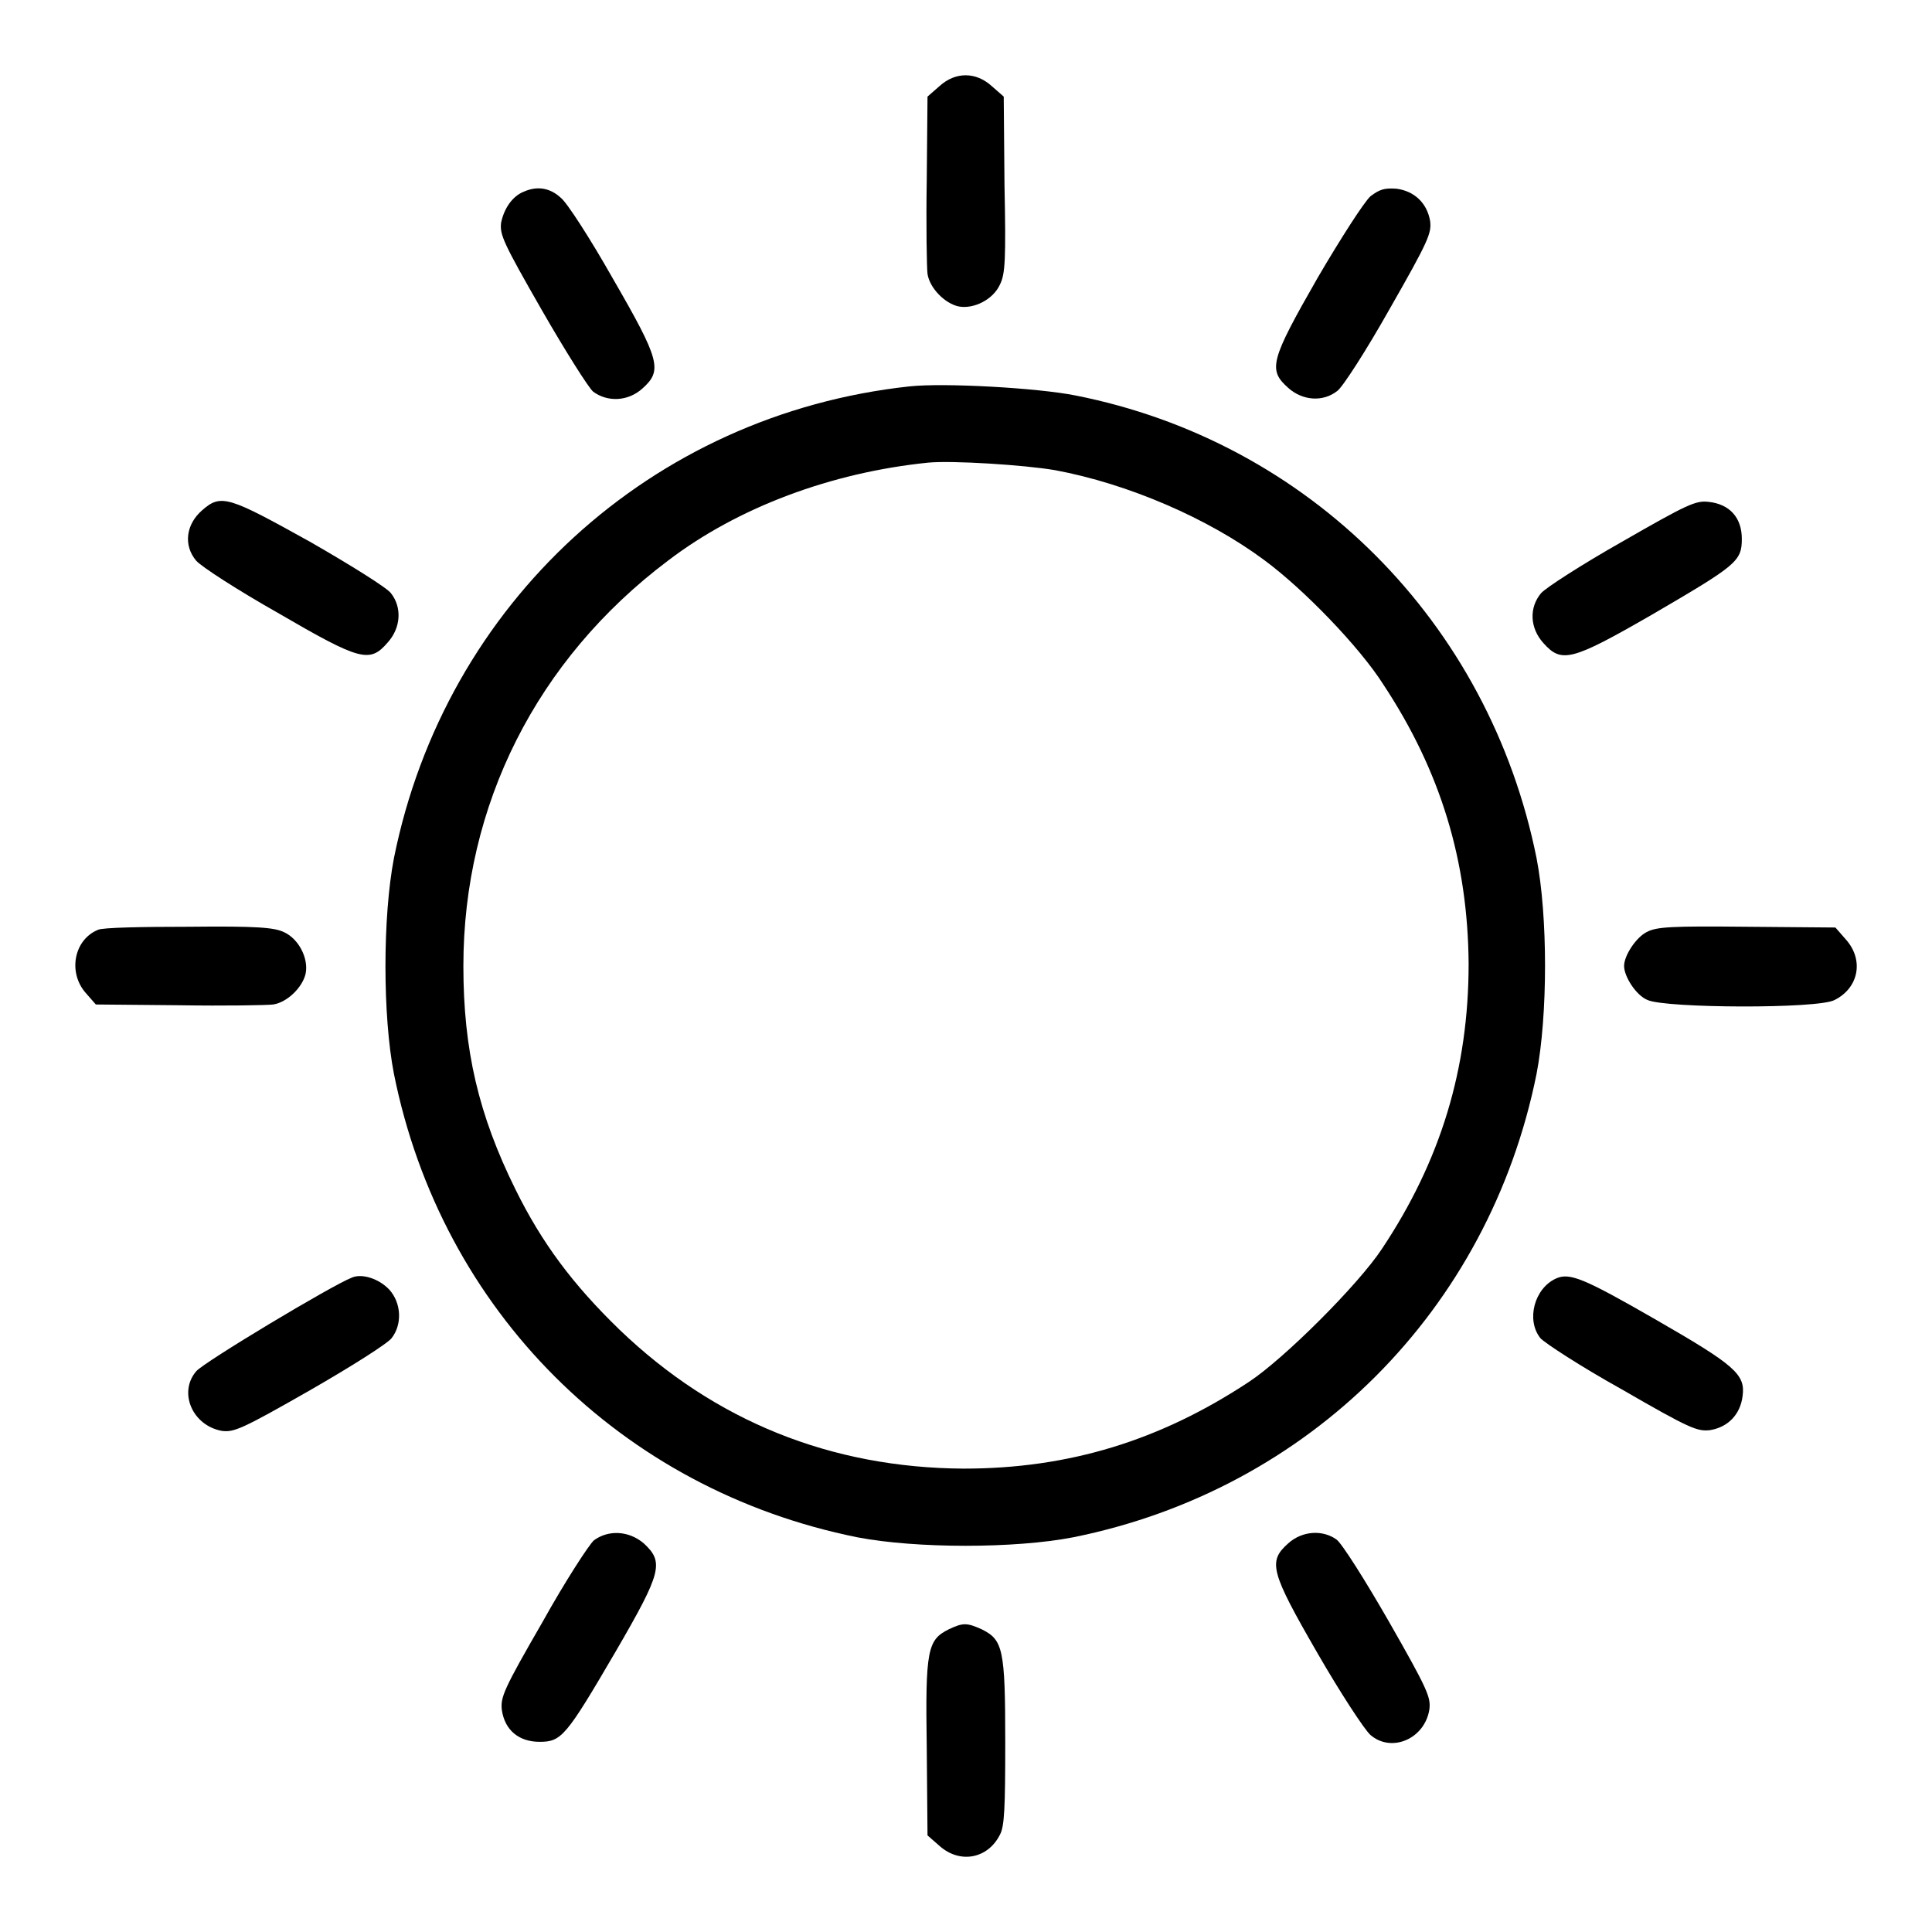 <?xml version="1.0" encoding="utf-8"?>
<!-- Svg Vector Icons : http://www.onlinewebfonts.com/icon -->
<!DOCTYPE svg PUBLIC "-//W3C//DTD SVG 1.1//EN" "http://www.w3.org/Graphics/SVG/1.1/DTD/svg11.dtd">
<svg version="1.1" xmlns="http://www.w3.org/2000/svg" xmlns:xlink="http://www.w3.org/1999/xlink" x="0px" y="0px" viewBox="0 0 256 256" enable-background="new 0 0 256 256" xml:space="preserve">
<g><g><g><path fill="#000000" d="M124.5,11.4l-1.6,1.4l-0.1,11c-0.1,6,0,11.7,0.1,12.5c0.3,1.9,2.3,3.9,4.1,4.3c2,0.4,4.6-0.9,5.5-2.9c0.7-1.4,0.8-3.3,0.6-13.2L133,12.8l-1.6-1.4C129.3,9.5,126.6,9.5,124.5,11.4z"/><path fill="#000000" d="M69.4,25.4c-1.5,0.6-2.6,2.2-3,4.1c-0.2,1.6,0.3,2.7,5.4,11.6c3.1,5.4,6.2,10.3,6.8,10.8c1.9,1.4,4.6,1.3,6.5-0.4c2.7-2.4,2.4-3.7-3.9-14.6c-3-5.3-6.1-10.1-6.9-10.7C72.9,24.9,71.2,24.6,69.4,25.4z"/><path fill="#000000" d="M181.6,26c-0.8,0.7-3.9,5.5-7,10.8c-6.3,11-6.6,12.2-3.9,14.6c1.9,1.7,4.6,1.9,6.5,0.4c0.7-0.5,3.8-5.3,6.9-10.8c5.2-9.1,5.6-10.1,5.4-11.7c-0.4-2.4-2.1-4-4.5-4.3C183.4,24.9,182.8,25.1,181.6,26z"/><path fill="#000000" d="M120.5,51.2C86.3,54.9,59,79.9,52.2,113.7c-1.5,7.8-1.5,20.9,0,28.6c6.3,31.4,30.1,55.1,61.4,61.4c7.8,1.5,20.9,1.5,28.6,0c31.3-6.3,55.1-30.1,61.4-61.4c1.5-7.8,1.5-20.9,0-28.6c-6.3-31.3-30.2-55.2-61.1-61.3C137.5,51.4,125.1,50.7,120.5,51.2z M139.8,62.3c9.7,1.8,20.3,6.4,27.7,11.9c5.3,3.9,12.7,11.6,15.8,16.5c7.6,11.5,11.2,23.4,11.3,37c0,13.9-3.7,26.1-11.5,37.8c-3.1,4.7-12.9,14.5-17.6,17.6c-11.8,7.8-23.9,11.5-37.8,11.5c-17.6-0.1-33-6.3-45.6-18.4c-6.2-6-10.3-11.5-13.8-18.6c-4.9-9.9-6.9-18.5-6.9-29.6c0-21.3,9.7-40.6,27.1-53.7c9.3-7.1,21.7-11.7,34.5-13C126.2,61,135.7,61.6,139.8,62.3z"/><path fill="#000000" d="M26.8,67.6c-2.2,1.9-2.5,4.7-0.8,6.7c0.7,0.8,5.5,3.9,10.8,6.9c11,6.4,12.2,6.7,14.6,3.9c1.7-1.9,1.9-4.6,0.4-6.5c-0.5-0.7-5.3-3.7-10.7-6.8C30.3,65.8,29.3,65.4,26.8,67.6z"/><path fill="#000000" d="M214.9,71.8c-5.3,3-10.1,6.1-10.7,6.8c-1.6,1.9-1.5,4.6,0.3,6.6c2.4,2.7,3.7,2.4,14.3-3.7c11.3-6.6,12-7.1,12-10.1c0-2.8-1.6-4.6-4.4-4.9C224.7,66.3,223.6,66.8,214.9,71.8z"/><path fill="#000000" d="M13,123.2c-3.2,1.3-4,5.6-1.7,8.3l1.4,1.6l11,0.1c6.1,0.1,11.7,0,12.5-0.1c1.9-0.3,3.9-2.3,4.3-4.1c0.4-2-0.9-4.6-2.9-5.5c-1.3-0.6-3.5-0.8-12.6-0.7C19,122.8,13.6,122.9,13,123.2z"/><path fill="#000000" d="M218.2,123.5c-1.4,0.7-3,3.1-3,4.5c0,1.4,1.6,3.9,3.1,4.5c2.3,1.1,22.7,1.2,24.8,0c3.2-1.6,3.9-5.3,1.5-8l-1.4-1.6l-11.8-0.1C221.5,122.7,219.5,122.8,218.2,123.5z"/><path fill="#000000" d="M46.6,169.3c-2.6,1-19.6,11.2-20.6,12.4c-2.4,2.8-0.5,7.2,3.4,7.9c1.6,0.2,2.6-0.2,11.7-5.4c5.4-3.1,10.3-6.2,10.8-6.9c1.4-1.8,1.3-4.6-0.3-6.4C50.2,169.4,47.9,168.7,46.6,169.3z"/><path fill="#000000" d="M206.2,169.4c-2.9,1.3-4,5.5-2.1,7.9c0.5,0.6,5.4,3.8,10.8,6.8c9,5.2,10,5.6,11.7,5.4c2.4-0.4,4-2.1,4.3-4.5c0.4-2.9-1-4.1-11.6-10.2C209.9,169.4,208,168.6,206.2,169.4z"/><path fill="#000000" d="M78.7,204.1c-0.6,0.5-3.8,5.4-6.8,10.8c-5.2,9-5.6,10-5.4,11.7c0.4,2.7,2.3,4.2,5,4.2c2.9,0,3.5-0.7,10.1-12c6.1-10.5,6.4-11.8,3.7-14.3C83.3,202.8,80.6,202.7,78.7,204.1z"/><path fill="#000000" d="M170.7,204.5c-2.7,2.4-2.4,3.7,3.9,14.6c3,5.2,6.2,10.1,7,10.8c2.8,2.4,7.2,0.5,7.8-3.4c0.2-1.6-0.2-2.6-5.4-11.7c-3.1-5.4-6.2-10.3-6.9-10.8C175.3,202.7,172.6,202.8,170.7,204.5z"/><path fill="#000000" d="M125.7,215.9c-2.8,1.4-3.1,2.7-2.9,15.7l0.1,11.6l1.6,1.4c2.7,2.4,6.4,1.7,8-1.5c0.6-1.1,0.7-3.6,0.7-12.3c0-12.3-0.3-13.5-3.1-14.9C128.1,215,127.6,215,125.7,215.9z"/></g></g></g>
</svg>